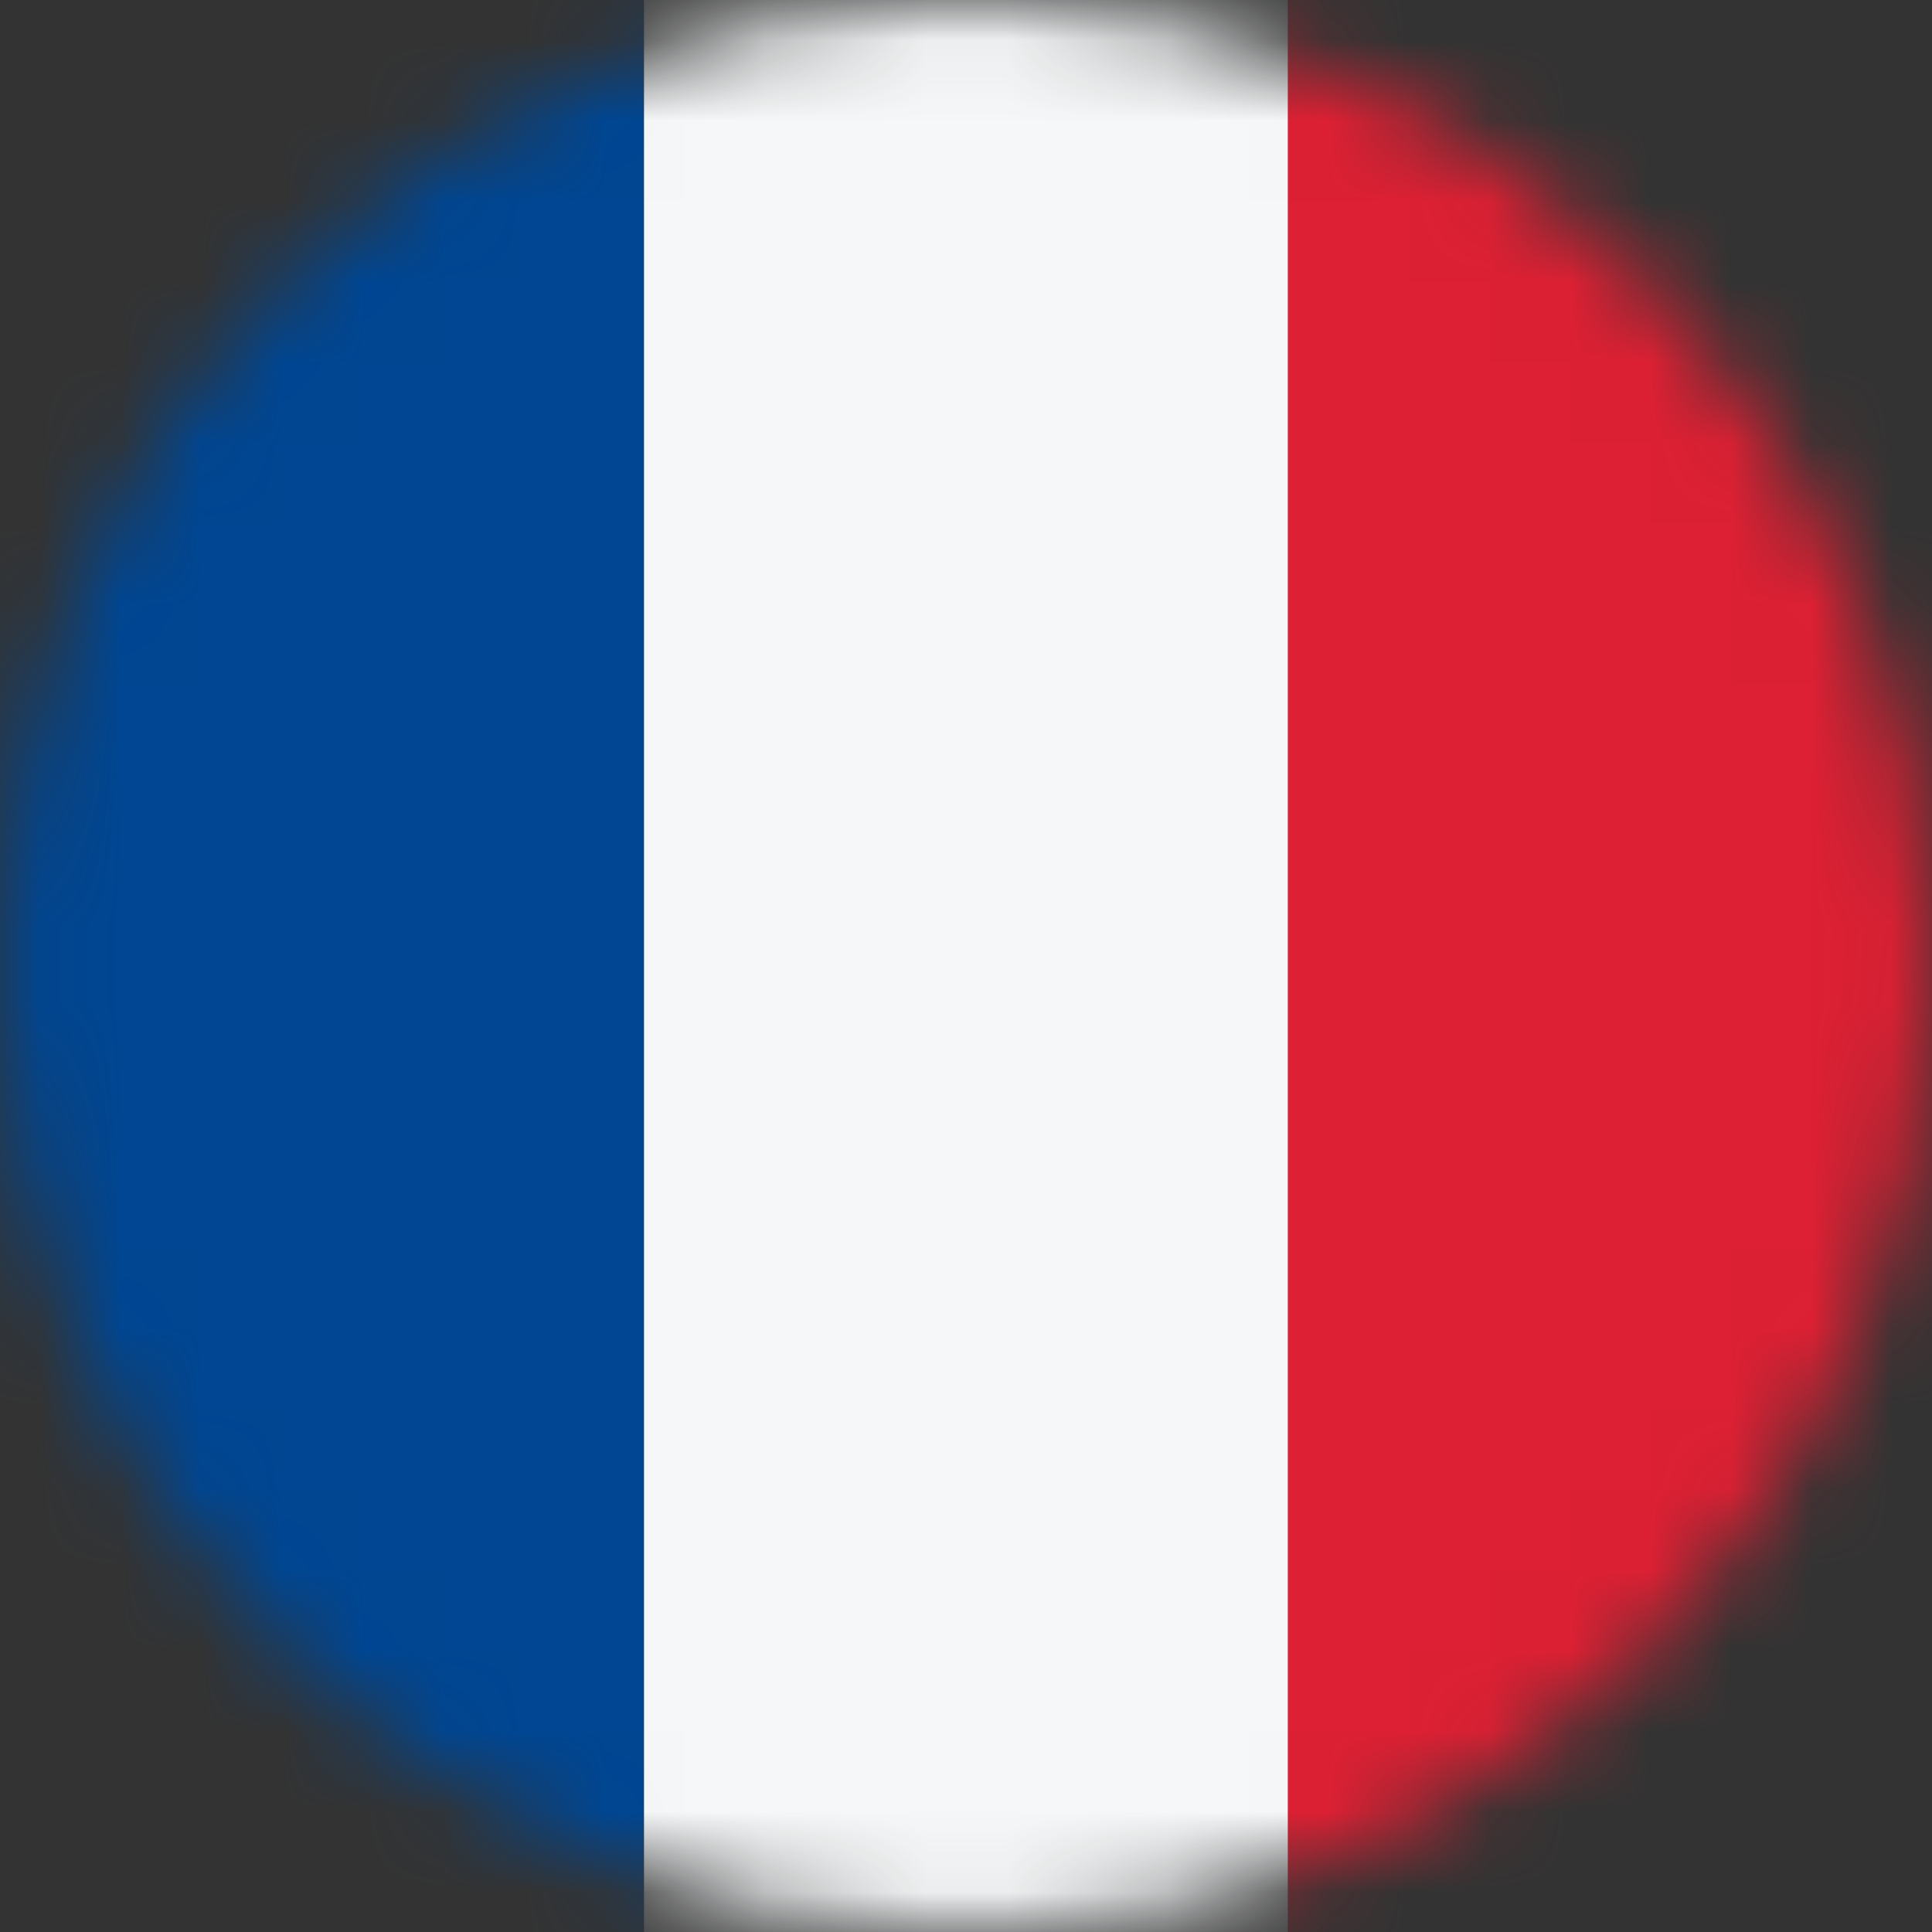 <svg width="24" height="24" viewBox="0 0 24 24" fill="none" xmlns="http://www.w3.org/2000/svg">
<rect x="0" y="0" width="24" height="24" fill="#333333" stroke="none"/>
<mask id="mask0_266_1526" style="mask-type:alpha" maskUnits="userSpaceOnUse" x="0" y="0" width="24" height="24">
<circle cx="12" cy="12" r="12" transform="matrix(1 0 0 -1 0 24)" fill="#D9D9D9"/>
</mask>
<g mask="url(#mask0_266_1526)">
<rect width="8" height="24" transform="matrix(1 0 0 -1 0 24)" fill="#004692"/>
<rect width="8" height="24" transform="matrix(1 0 0 -1 8 24)" fill="#F5F7F8"/>
<rect width="8" height="24" transform="matrix(1 0 0 -1 16 24)" fill="#DD2033"/>
</g>
</svg>
